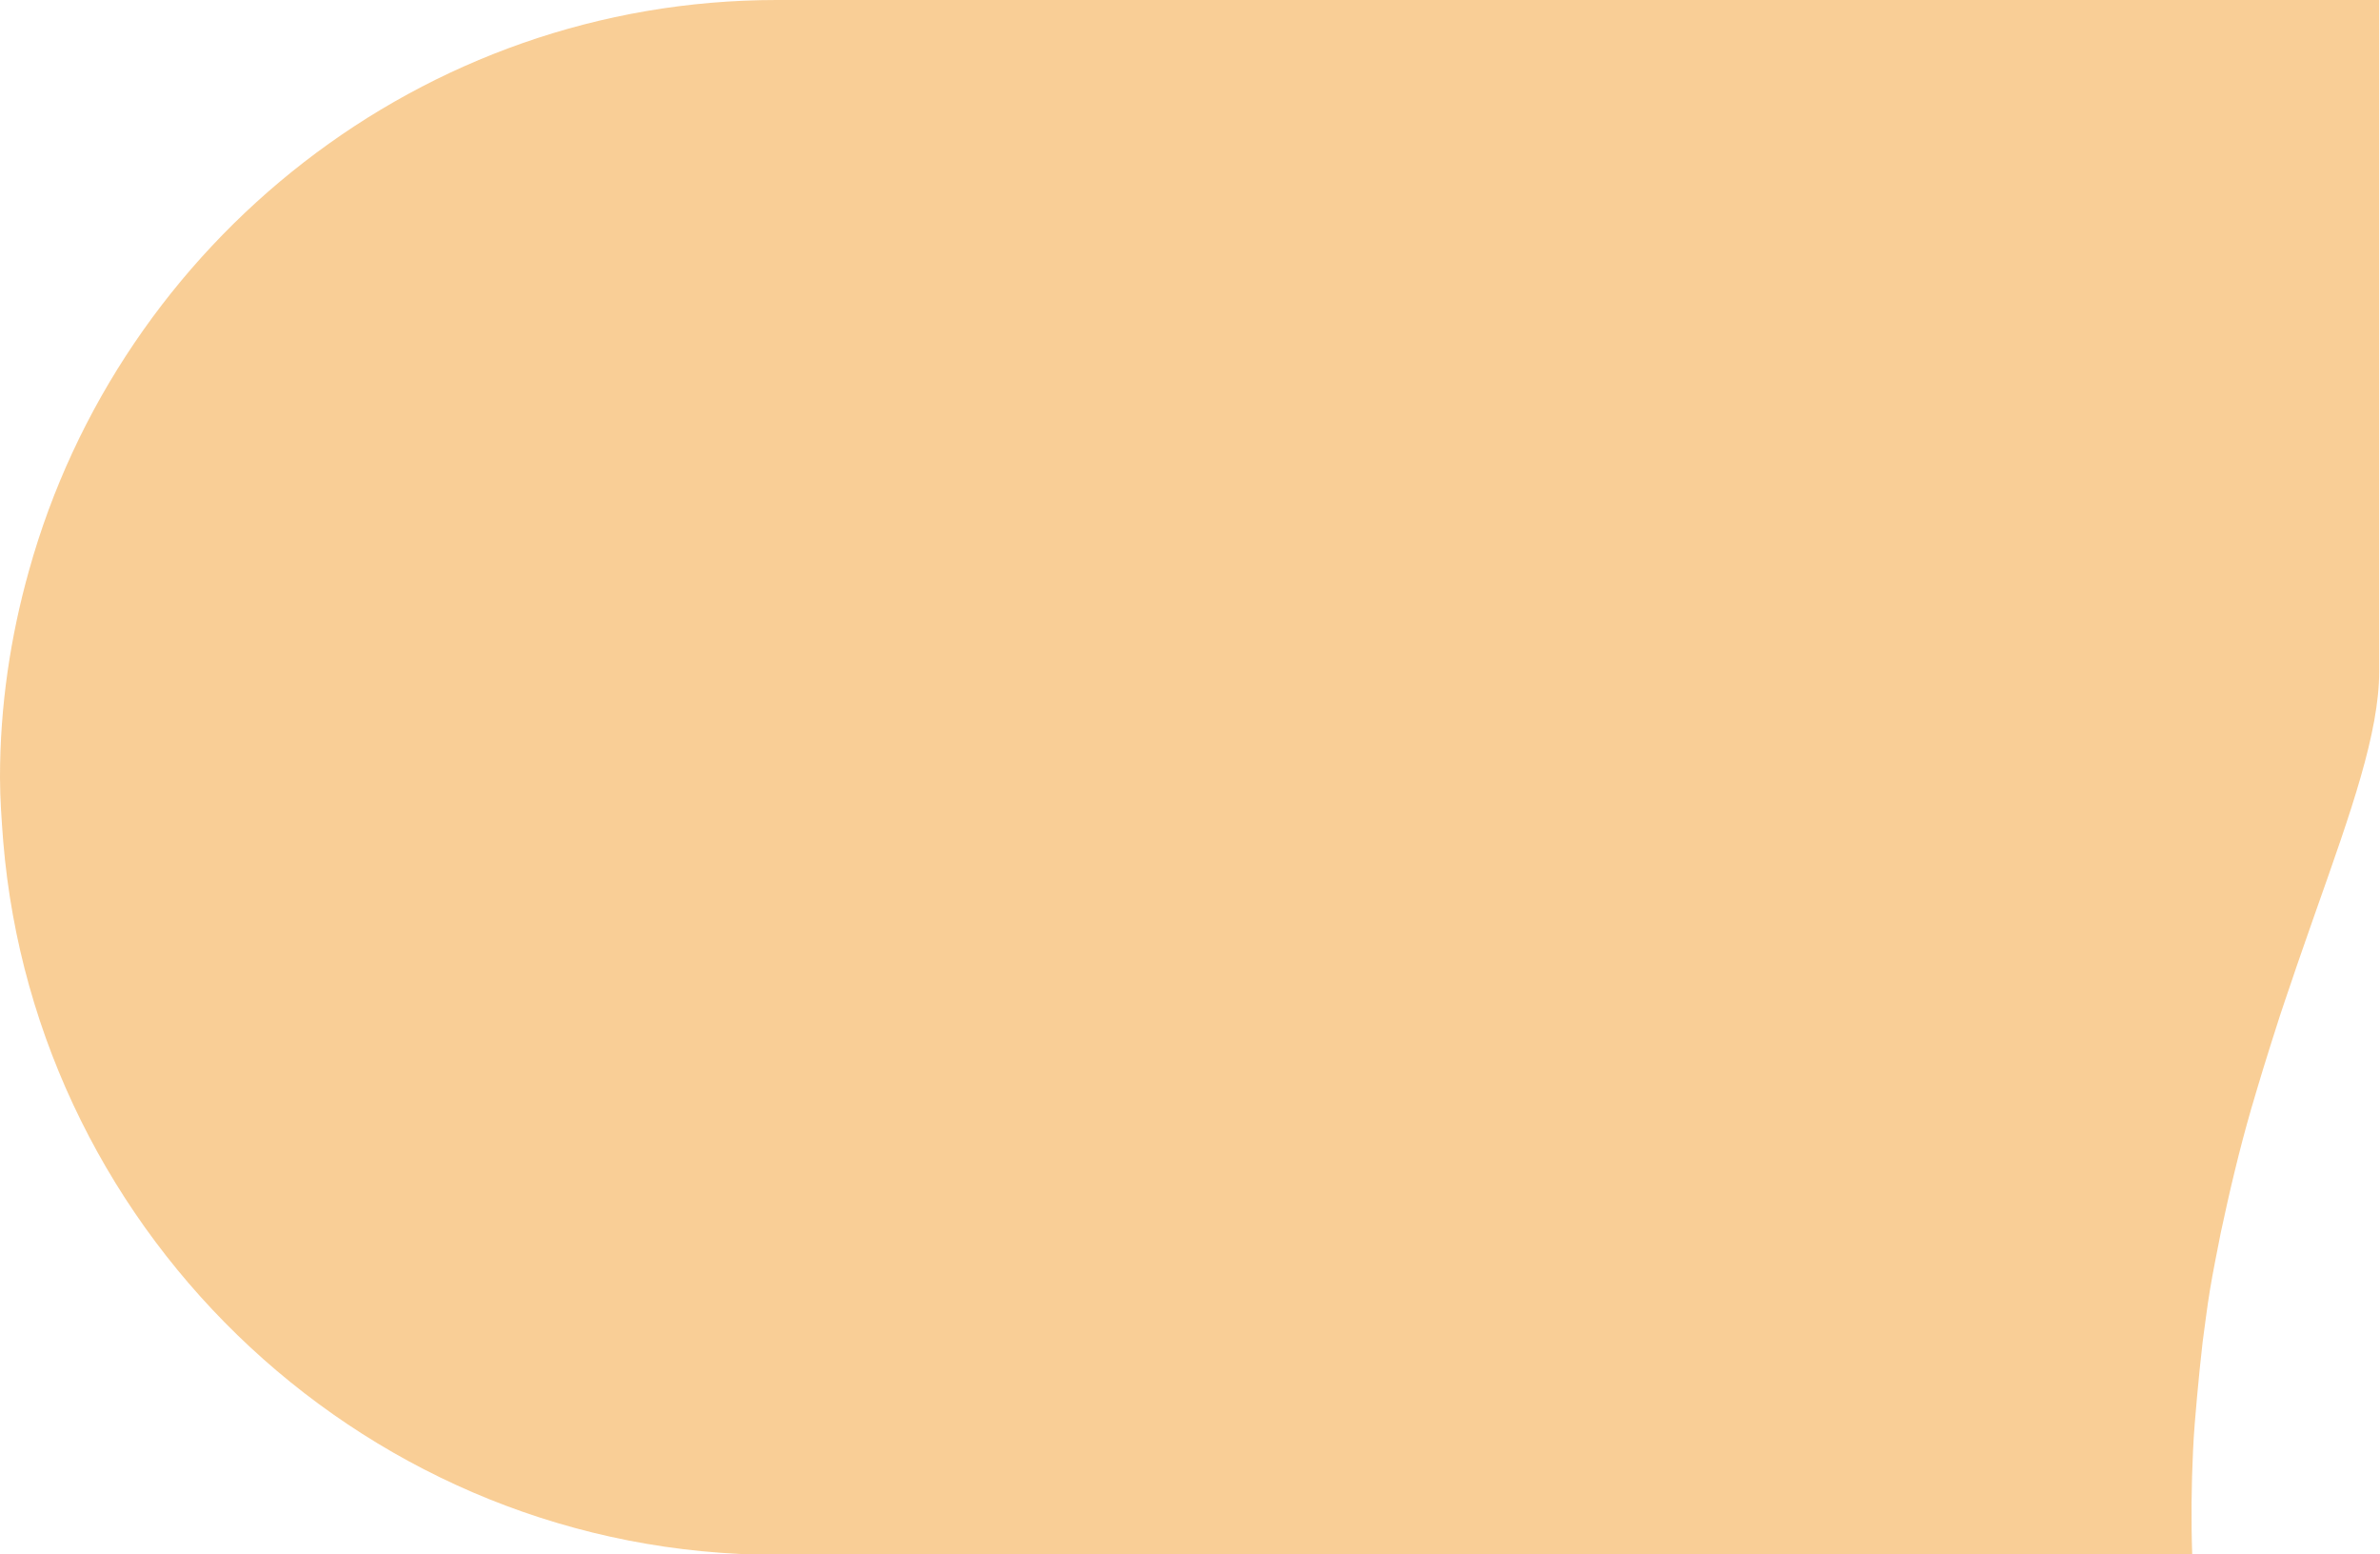 <?xml version="1.0" encoding="UTF-8"?>
<svg id="Layer_2" data-name="Layer 2" xmlns="http://www.w3.org/2000/svg" viewBox="0 0 59.19 38.65">
  <defs>
    <style>
      .cls-1 {
        fill: #f7c17c;
        opacity: .8;
      }
    </style>
  </defs>
  <g id="export">
    <path class="cls-1" d="M19.32,0C10.48,0,2.99,6.03.72,14.19c-.46,1.64-.72,3.36-.72,5.14,0,.53.04,1.06.08,1.59.82,9.89,9.15,17.74,19.24,17.74h35.2c-.03-.88-.02-1.74.02-2.58.02-.46.06-.9.1-1.35.04-.46.09-.92.14-1.37.06-.43.11-.86.18-1.28.08-.49.18-.96.27-1.43.11-.51.22-1.01.34-1.5.13-.54.27-1.07.42-1.59.1-.33.19-.65.29-.97.14-.45.28-.9.42-1.33.09-.26.17-.52.26-.77.21-.63.43-1.24.63-1.82.88-2.49,1.58-4.45,1.58-5.98V0H19.32Z"/>
  </g>
</svg>